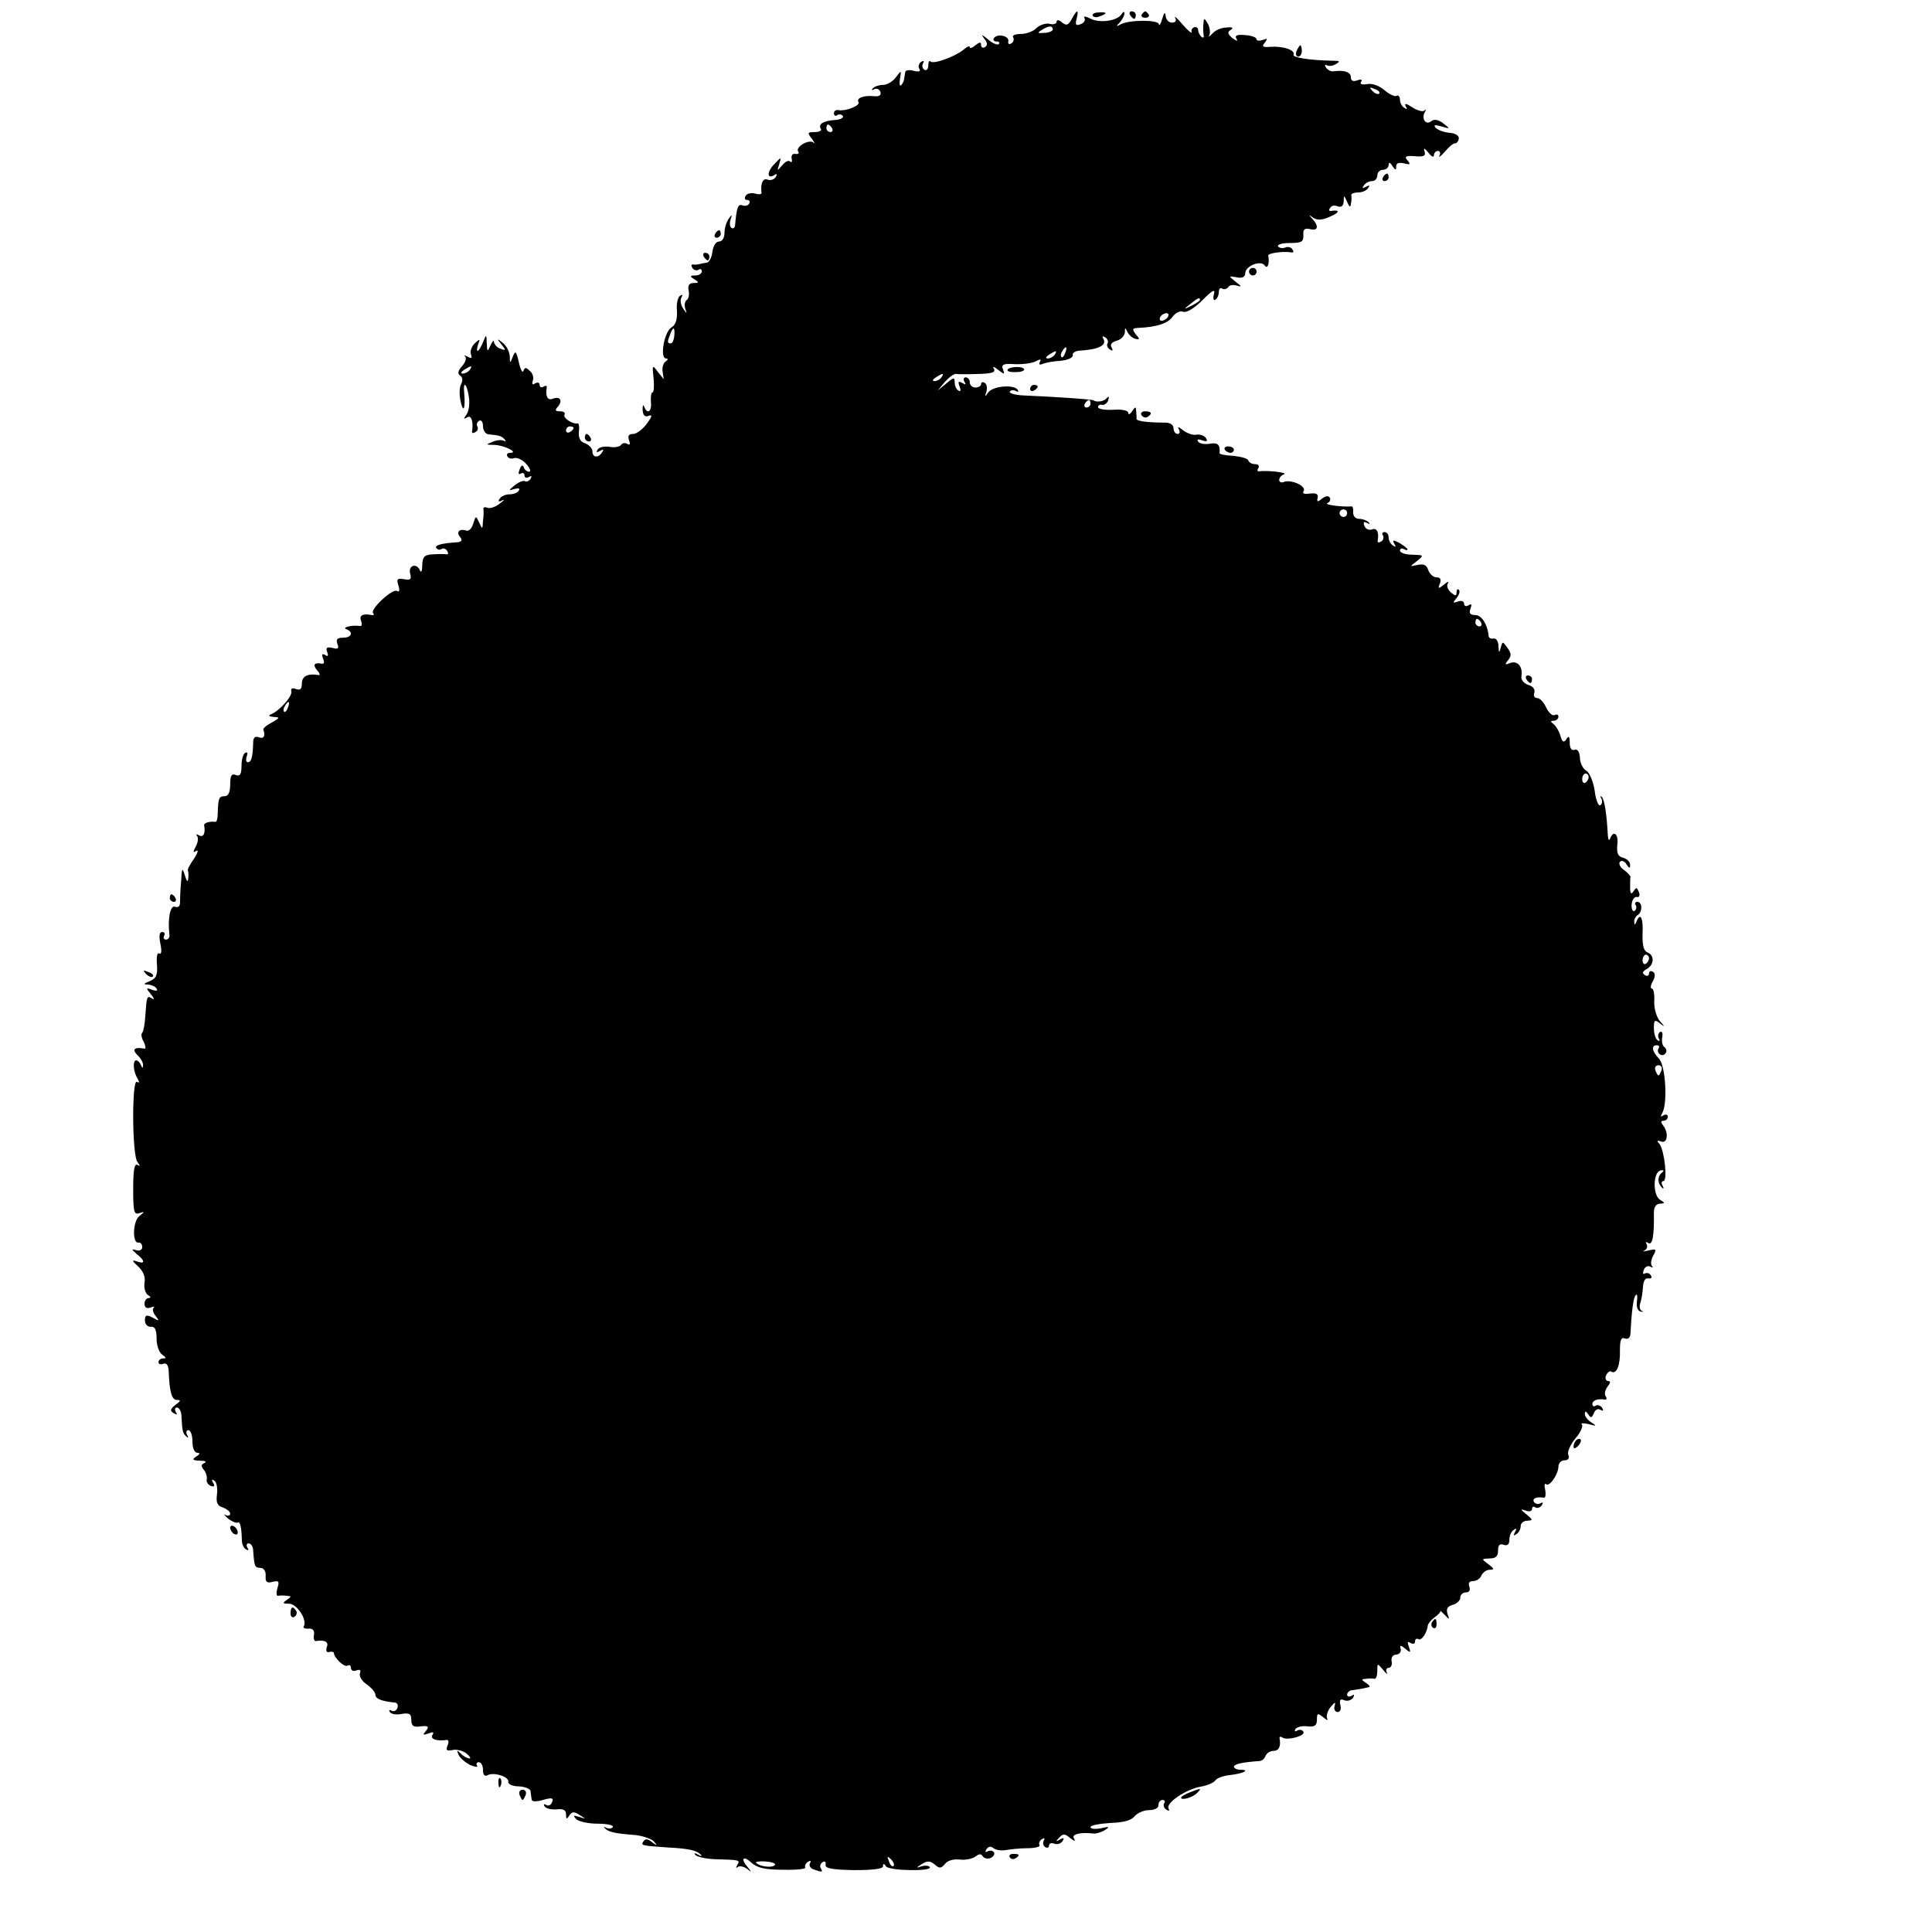 <?xml version="1.0" standalone="no"?>
<!DOCTYPE svg PUBLIC "-//W3C//DTD SVG 20010904//EN"
 "http://www.w3.org/TR/2001/REC-SVG-20010904/DTD/svg10.dtd">
<svg version="1.0" xmlns="http://www.w3.org/2000/svg"
 width="512pt" height="512pt" viewBox="0 0 512 512"
 preserveAspectRatio="xMidYMid meet">
<g transform="translate(0,512) scale(0.1,-0.1)"
fill="#000000" stroke="none">
<path d="M2840 5069 c-9 -16 -14 -18 -26 -8 -8 7 -14 7 -14 1 0 -5 -8 -8 -19
-5 -10 2 -25 -3 -34 -11 -8 -9 -27 -16 -42 -16 -14 0 -24 -4 -20 -9 3 -5 1
-13 -5 -16 -6 -4 -9 -1 -8 5 4 15 -29 22 -38 9 -3 -5 0 -9 7 -9 7 0 9 -3 6 -7
-4 -3 -17 2 -29 13 -16 13 -19 14 -10 2 9 -11 10 -18 2 -23 -5 -3 -10 -1 -10
6 0 8 -4 8 -15 -1 -8 -7 -15 -9 -15 -5 0 5 -8 1 -17 -7 -22 -18 -79 -39 -87
-31 -3 4 -6 -1 -6 -11 0 -9 -5 -14 -10 -11 -6 4 -7 11 -4 17 4 7 2 8 -5 4 -6
-4 -8 -12 -5 -18 5 -7 0 -9 -14 -6 -12 4 -23 2 -23 -3 -1 -5 -2 -13 -3 -18 0
-5 -4 -13 -8 -17 -4 -3 -5 4 -3 17 4 23 4 24 -11 4 -8 -11 -23 -20 -34 -20
-10 0 -22 -4 -27 -9 -4 -5 -3 -6 3 -3 7 4 14 1 17 -6 3 -9 -2 -13 -16 -12 -28
3 -48 -5 -42 -15 6 -10 -33 -25 -52 -22 -7 2 -13 -2 -13 -8 0 -6 4 -9 9 -5 5
3 12 2 15 -3 2 -4 -7 -9 -21 -10 -31 -2 -45 -11 -38 -23 4 -5 -4 -9 -16 -9
-19 0 -20 -2 -8 -17 7 -10 10 -15 5 -11 -12 10 -48 -11 -41 -23 4 -5 1 -8 -7
-7 -7 2 -12 -4 -10 -12 2 -8 0 -12 -4 -8 -4 4 -13 0 -21 -10 -14 -16 -14 -16
-8 3 6 20 6 20 -13 0 -20 -20 -20 -41 0 -29 7 5 8 2 4 -5 -5 -7 -14 -10 -22
-7 -12 5 -19 -10 -16 -35 1 -4 -7 -5 -17 -2 -10 3 -22 0 -25 -6 -4 -6 -2 -11
4 -11 6 0 9 -4 5 -10 -3 -5 -11 -7 -18 -4 -11 4 -15 -6 -19 -53 -1 -7 -5 -10
-9 -7 -5 2 -6 12 -3 22 5 14 4 15 -5 2 -6 -8 -11 -25 -11 -37 0 -13 -6 -23
-14 -23 -9 0 -16 -12 -18 -27 -2 -16 -9 -29 -15 -29 -7 -1 -16 -3 -20 -4 -5
-1 -12 -2 -16 -1 -5 1 -6 -3 -2 -9 3 -6 11 -8 16 -5 5 4 9 1 9 -4 0 -6 -8 -11
-17 -11 -15 0 -16 -2 -3 -10 13 -8 13 -10 -2 -10 -11 0 -16 -6 -13 -20 2 -11
0 -22 -5 -25 -5 -3 -7 -13 -4 -23 5 -15 5 -15 -6 1 -6 9 -8 22 -4 29 4 7 3 8
-4 4 -6 -4 -10 -22 -8 -40 1 -23 -3 -37 -15 -44 -19 -12 -31 -82 -14 -82 6 0
6 -3 -1 -8 -6 -4 -10 -16 -8 -27 l3 -20 -16 20 c-14 19 -15 18 -11 -17 2 -21
1 -38 -3 -38 -3 0 -5 -11 -4 -25 3 -26 -10 -35 -18 -12 -3 6 -4 2 -4 -9 1 -15
6 -20 16 -16 11 4 9 -2 -5 -21 -10 -14 -27 -27 -36 -27 -12 0 -15 -5 -11 -17
4 -10 2 -14 -5 -9 -6 3 -13 2 -16 -3 -4 -5 -17 -8 -31 -5 -13 2 -27 -1 -31 -7
-5 -8 -3 -9 6 -4 9 5 11 4 6 -3 -10 -17 -26 -15 -26 2 0 8 -9 17 -19 21 -13 4
-18 13 -17 30 2 13 0 24 -3 23 -14 -3 -40 15 -35 23 3 5 -2 9 -12 9 -13 0 -14
3 -5 13 13 16 5 28 -15 20 -13 -5 -19 8 -15 30 1 5 -3 6 -9 2 -5 -3 -10 -1
-10 5 0 6 -5 8 -12 4 -7 -5 -9 -2 -6 7 3 8 0 20 -8 26 -10 10 -13 10 -17 0 -2
-7 -8 4 -12 23 -7 30 -9 32 -16 15 -7 -19 -8 -19 -8 1 -1 12 -9 28 -18 35 -16
13 -17 12 -4 -4 12 -15 12 -17 -3 -11 -9 3 -16 11 -17 18 0 6 -4 2 -9 -9 -8
-18 -9 -18 -10 5 -1 25 -1 25 -10 3 -5 -13 -12 -23 -14 -23 -3 0 -2 8 1 17 6
15 5 16 -9 3 -8 -8 -13 -21 -10 -29 4 -10 1 -12 -9 -6 -8 4 -11 4 -6 0 4 -5 0
-16 -9 -26 -10 -11 -12 -19 -5 -24 7 -4 8 -13 3 -23 -5 -9 -5 -30 -1 -47 7
-32 13 -17 9 25 -3 34 8 22 13 -15 2 -17 -1 -36 -7 -44 -8 -11 -8 -13 2 -7 11
7 17 -11 13 -37 -1 -5 3 -6 9 -2 6 3 8 10 5 15 -3 5 -1 11 5 15 5 3 10 -3 10
-14 0 -12 7 -22 15 -22 29 -3 33 -4 42 -13 4 -5 4 -7 -2 -4 -5 3 -19 2 -30 -3
-18 -7 -18 -8 5 -8 27 -1 66 -21 42 -21 -7 0 -11 -4 -7 -10 3 -5 11 -7 18 -4
7 2 22 -4 32 -16 10 -11 13 -20 7 -20 -6 0 -12 5 -14 12 -3 7 -7 5 -11 -6 -4
-10 -3 -15 3 -11 6 3 10 1 10 -5 0 -6 5 -8 12 -4 7 4 8 3 4 -5 -4 -6 -11 -9
-15 -6 -5 2 -17 -3 -27 -11 -17 -14 -17 -15 -1 -10 11 3 16 2 12 -4 -3 -6 -15
-10 -25 -10 -10 0 -22 -5 -26 -12 -5 -7 -2 -9 7 -4 8 4 5 0 -6 -8 -11 -9 -25
-14 -32 -12 -7 3 -12 2 -12 -2 1 -4 1 -18 -1 -32 -1 -23 -2 -24 -10 -5 -9 19
-9 19 -16 -3 -4 -13 -12 -21 -19 -18 -18 6 -27 -5 -15 -18 6 -8 3 -12 -8 -13
-44 -3 -60 -8 -56 -15 3 -5 9 -6 14 -3 5 3 12 1 15 -5 4 -6 3 -10 -2 -9 -4 1
-20 1 -35 0 -23 -1 -28 -6 -29 -28 0 -16 -3 -22 -6 -15 -8 21 -32 14 -26 -8 4
-15 1 -18 -16 -15 -18 3 -21 1 -15 -17 4 -13 2 -18 -4 -14 -12 7 -73 -50 -63
-59 3 -4 2 -6 -4 -5 -23 5 -34 -1 -28 -15 3 -9 2 -15 -3 -14 -19 3 -48 -3 -37
-8 21 -8 15 -23 -8 -23 -15 0 -19 -4 -15 -16 5 -13 2 -15 -13 -11 -15 3 -18 1
-14 -11 4 -10 2 -13 -5 -8 -8 5 -10 2 -6 -9 4 -9 3 -15 -2 -14 -21 4 -26 -2
-14 -17 8 -8 9 -14 4 -13 -28 5 -44 -3 -44 -22 0 -15 -4 -19 -16 -15 -9 4 -14
1 -12 -6 4 -12 -31 -52 -54 -61 -8 -3 -5 -6 7 -7 18 -1 17 -2 -5 -15 -14 -7
-24 -16 -22 -19 6 -16 1 -25 -12 -20 -10 4 -15 -1 -15 -13 -1 -39 -5 -53 -14
-53 -5 0 -6 7 -3 16 3 8 2 12 -4 9 -6 -3 -10 -19 -10 -35 0 -22 -4 -28 -15
-24 -11 5 -15 -1 -15 -25 0 -21 -5 -31 -15 -31 -15 0 -17 -6 -18 -47 0 -12 -3
-22 -6 -21 -16 2 -31 -3 -30 -9 4 -22 -2 -33 -13 -27 -7 4 -10 4 -6 -1 4 -4 3
-17 -3 -28 -8 -15 -8 -18 1 -12 7 4 4 -5 -6 -21 -11 -15 -18 -29 -16 -31 1 -2
2 -11 1 -20 -1 -12 -4 -10 -9 7 -7 22 -8 21 -10 -15 -2 -22 -3 -47 -3 -57 0
-10 -5 -14 -13 -11 -13 5 -20 -32 -15 -74 1 -7 -3 -13 -9 -13 -6 0 -8 5 -5 10
3 6 1 10 -5 10 -8 0 -9 -11 -5 -31 4 -19 3 -29 -3 -26 -5 4 -8 -8 -6 -29 2
-28 -2 -37 -19 -44 -17 -7 -18 -9 -5 -9 9 -1 20 -5 23 -11 4 -6 -1 -7 -12 -3
-16 6 -17 5 -3 -12 9 -11 10 -16 3 -11 -14 8 -14 7 -18 -47 -1 -21 -5 -40 -8
-44 -4 -3 -2 -14 4 -24 5 -11 6 -19 2 -18 -27 5 -34 -2 -19 -17 9 -8 16 -21
15 -27 0 -9 -2 -8 -6 1 -2 6 -8 12 -12 12 -10 0 -8 -31 4 -49 5 -9 4 -12 -2
-8 -14 9 -13 -194 1 -212 8 -11 8 -13 0 -8 -8 4 -11 -15 -11 -64 0 -60 2 -69
16 -64 15 5 15 4 0 -8 -17 -13 -19 -73 -2 -70 5 1 10 -4 10 -12 0 -7 -7 -11
-16 -8 -13 4 -13 2 1 -10 23 -18 23 -28 1 -20 -14 5 -14 2 3 -13 13 -12 20
-28 17 -43 -2 -14 2 -28 9 -33 8 -4 8 -8 2 -8 -6 0 -11 -7 -11 -15 0 -10 6
-14 16 -10 8 3 12 3 8 -1 -4 -4 -1 -14 6 -22 10 -13 9 -14 -8 -4 -17 9 -21 7
-21 -7 0 -10 7 -18 16 -17 11 1 15 -9 15 -32 0 -18 7 -37 15 -42 10 -7 11 -10
3 -10 -7 0 -13 -4 -13 -10 0 -5 6 -7 13 -4 8 3 13 -4 14 -18 2 -57 8 -78 22
-78 11 0 10 -3 -4 -13 -14 -11 -15 -16 -5 -22 9 -5 11 -4 6 3 -4 7 -2 12 3 12
6 0 12 -11 12 -25 2 -38 3 -43 13 -52 5 -5 6 -3 2 4 -4 7 -2 13 3 13 6 0 11
-13 11 -30 0 -17 5 -30 13 -30 8 0 7 -4 -3 -10 -12 -8 -10 -10 10 -11 14 0 19
-3 12 -6 -9 -4 -10 -8 -2 -18 6 -7 9 -18 8 -25 -2 -7 3 -15 11 -18 9 -3 11 0
6 8 -5 8 -4 11 3 6 6 -3 9 -20 7 -36 -3 -22 1 -31 16 -35 10 -4 19 -11 19 -16
0 -6 -6 -7 -12 -4 -7 4 -4 0 6 -9 10 -8 22 -13 26 -11 6 4 10 -10 11 -47 0
-10 5 -21 11 -24 7 -4 8 -2 4 4 -4 7 -2 12 3 12 6 0 12 -9 12 -20 3 -41 4 -45
19 -45 9 0 15 -9 14 -21 -1 -17 3 -20 19 -16 16 4 18 1 12 -17 -3 -12 -3 -21
2 -20 4 1 15 1 23 0 13 -1 13 -2 0 -11 -12 -8 -11 -10 6 -10 21 0 49 -43 39
-60 -3 -4 3 -7 13 -6 11 1 16 -5 14 -17 -2 -9 1 -17 5 -16 23 4 35 -2 29 -16
-3 -10 -1 -15 7 -13 7 2 12 0 12 -3 0 -12 28 -39 36 -33 5 3 9 0 9 -6 0 -7 7
-10 14 -7 10 4 13 1 10 -7 -3 -8 5 -21 18 -30 13 -9 23 -21 23 -28 0 -10 18
-17 52 -20 6 -1 9 -7 6 -15 -3 -7 -10 -10 -16 -6 -5 3 -7 1 -4 -4 4 -6 18 -8
32 -5 20 3 25 0 25 -16 0 -16 6 -20 25 -17 20 2 23 0 14 -12 -10 -11 -8 -12 6
-7 13 5 16 4 11 -4 -7 -11 13 -17 38 -13 5 1 6 -6 2 -15 -5 -12 -2 -15 12 -12
10 3 27 -1 37 -8 10 -8 14 -14 9 -14 -6 0 -16 6 -23 13 -10 10 -11 9 -6 -3 3
-8 17 -20 30 -27 14 -6 23 -7 19 -2 -3 5 0 9 5 9 6 0 11 -9 11 -21 0 -12 4
-17 11 -14 15 10 59 -3 56 -17 -1 -6 11 -12 28 -12 17 -1 31 -7 31 -13 1 -7 2
-17 3 -22 0 -6 13 -6 30 -1 24 7 29 5 24 -6 -3 -8 -10 -11 -16 -7 -5 3 -7 2
-4 -4 4 -6 18 -9 32 -8 18 2 25 -2 25 -13 0 -14 2 -14 9 -3 7 10 12 11 27 1
18 -11 18 -11 -1 -5 -16 5 -17 4 -8 -6 6 -6 32 -12 57 -12 25 0 43 -4 40 -9
-3 -4 -11 -5 -17 -2 -7 4 -8 3 -4 -1 9 -10 27 -14 80 -18 20 -2 43 -10 50 -17
10 -12 9 -12 -5 -2 -11 9 -18 10 -23 2 -7 -11 -5 -11 65 -16 57 -3 77 -8 87
-19 5 -4 1 -5 -7 0 -9 5 -12 5 -7 -1 5 -5 27 -10 50 -11 68 -2 69 -2 61 -15
-4 -7 -4 -10 1 -6 4 4 15 2 24 -4 13 -10 14 -10 4 2 -21 23 -15 35 8 14 15
-14 37 -19 84 -19 35 -1 62 2 59 6 -2 4 1 11 7 15 7 4 9 3 6 -3 -4 -6 0 -14 9
-17 22 -8 26 -8 19 3 -3 5 -1 13 5 16 6 4 9 1 8 -7 -2 -9 16 -13 75 -14 49 0
77 3 77 10 0 8 3 8 8 0 8 -12 123 -14 116 -2 -3 4 -12 5 -22 2 -15 -5 -15 -4
1 6 14 9 22 9 34 -1 12 -11 17 -11 27 1 6 9 23 14 39 12 16 -2 34 2 42 8 9 7
15 8 19 1 4 -6 13 -8 21 -5 8 4 12 10 9 15 -3 5 -10 6 -16 3 -7 -4 -8 -2 -4 5
5 8 12 9 19 3 7 -5 21 -7 32 -5 11 2 37 5 57 5 21 0 35 4 33 8 -3 5 0 12 6 16
7 4 9 3 5 -4 -3 -6 -2 -13 4 -17 5 -3 10 -2 10 4 0 6 6 8 14 5 8 -3 17 0 22 7
5 8 3 10 -7 4 -11 -6 -12 -5 -2 5 10 11 15 11 29 -1 12 -9 15 -10 10 -1 -7 11
16 17 52 13 6 -1 20 3 30 9 14 9 12 10 -10 5 -16 -3 -28 -2 -28 3 0 5 24 9 53
11 34 1 56 7 64 18 7 8 24 16 38 16 14 0 25 5 25 13 0 8 5 14 11 14 5 0 8 -4
4 -9 -3 -5 0 -13 6 -17 7 -4 9 -3 6 3 -9 14 45 51 84 58 19 3 36 11 40 17 4 6
21 12 39 14 36 4 54 14 27 14 -9 0 -17 4 -17 8 0 7 23 12 67 15 7 0 14 6 17
14 3 7 12 13 21 13 14 0 20 12 16 33 -1 5 3 6 8 2 14 -8 62 5 55 16 -3 5 -10
6 -16 3 -6 -4 -8 -2 -5 4 4 5 18 9 32 7 19 -2 25 2 25 18 0 17 2 18 17 6 9 -8
14 -9 10 -3 -3 6 1 20 9 30 12 14 14 15 11 3 -3 -9 1 -16 8 -16 7 0 10 8 7 19
-3 13 0 17 11 12 8 -3 18 0 23 7 4 8 3 10 -4 5 -7 -4 -12 -2 -12 3 0 6 7 12
15 12 8 1 20 3 25 4 6 1 13 3 18 4 4 1 0 6 -8 11 -13 9 -13 10 0 11 8 1 18 1
23 0 4 0 7 9 7 21 0 21 0 21 16 2 8 -10 13 -13 9 -6 -3 6 -1 12 5 12 6 0 10 8
8 17 -2 10 3 18 12 18 8 1 14 7 12 15 -3 11 0 11 13 0 13 -11 14 -10 9 5 -5
13 -4 16 4 11 7 -4 12 -2 12 4 0 6 4 9 9 6 8 -5 23 17 25 37 1 5 9 14 18 21
10 7 17 15 15 17 -1 2 4 -3 12 -11 12 -13 13 -13 7 3 -4 14 0 20 14 24 11 3
20 12 20 19 0 8 7 14 15 14 9 0 12 6 9 15 -4 10 0 15 10 15 9 0 19 7 22 15 4
8 13 15 22 15 13 0 12 3 -4 15 -19 14 -18 14 4 15 16 0 22 6 22 21 0 15 5 19
15 15 10 -3 15 1 15 14 0 10 5 22 12 26 7 5 8 3 3 -6 -5 -9 -4 -11 3 -6 7 4
12 14 12 22 0 8 8 14 18 14 15 1 15 2 -3 17 -16 13 -17 15 -2 10 9 -4 17 -2
17 4 0 6 4 8 9 4 5 -3 13 0 17 6 4 7 3 9 -4 5 -6 -3 -13 -2 -17 4 -5 9 7 14
27 11 4 0 5 9 3 21 -3 11 -2 18 2 15 8 -9 32 24 33 46 0 9 7 17 16 17 10 0 14
6 10 15 -3 8 6 27 19 43 14 16 21 33 17 37 -4 4 4 4 18 1 21 -6 22 -5 8 4 -10
6 -18 16 -18 23 0 8 3 8 9 -1 7 -11 9 -10 15 3 3 9 11 13 17 9 8 -4 9 -3 5 5
-4 6 -12 9 -17 6 -5 -4 -9 -1 -9 4 0 10 14 15 33 12 5 -1 6 3 2 9 -4 6 -1 17
5 25 8 10 9 15 2 15 -6 0 -9 7 -6 15 4 8 10 13 14 10 14 -8 24 16 23 56 0 28
3 36 13 32 9 -3 14 2 15 13 3 62 8 97 14 102 4 4 5 -4 3 -17 -2 -14 2 -25 10
-27 7 -1 8 0 3 2 -6 3 -7 12 -4 21 3 8 6 27 7 42 1 16 6 25 14 23 8 -1 11 2 7
8 -3 6 -11 8 -16 5 -5 -3 -6 1 -3 9 3 9 11 13 18 9 6 -3 8 -3 4 2 -4 4 -3 16
3 27 10 18 8 19 -13 14 -12 -3 -17 -3 -10 0 6 3 9 11 6 16 -4 7 -2 8 4 4 11
-7 16 17 15 81 0 14 6 23 16 23 14 1 14 2 1 10 -20 11 -20 72 0 78 9 2 11 0 5
-5 -13 -10 -13 -28 -1 -40 5 -5 6 -3 2 5 -4 6 -3 12 2 12 12 0 3 81 -10 98 -8
9 -7 11 4 7 17 -7 21 23 5 43 -6 8 -6 12 2 12 6 0 11 5 11 11 0 5 -5 7 -12 3
-7 -5 -8 -3 -3 6 15 25 9 128 -9 145 -18 19 -21 35 -5 35 5 0 8 -4 4 -9 -3 -5
-1 -12 4 -15 5 -4 12 -2 15 3 4 5 2 12 -3 16 -5 3 -8 14 -6 25 2 12 0 18 -6
15 -5 -4 -6 -11 -3 -17 4 -6 2 -8 -3 -5 -6 4 -10 18 -10 32 0 22 2 24 16 13
14 -11 14 -10 -1 7 -9 12 -15 34 -14 53 1 17 -2 32 -6 32 -5 0 -4 9 2 19 7 13
7 22 0 26 -5 3 -10 1 -10 -5 0 -6 -5 -8 -11 -4 -8 5 -6 10 5 16 20 11 21 37 2
44 -10 4 -14 19 -13 50 2 42 -6 57 -16 32 -4 -10 -6 -10 -6 -1 -1 6 4 15 9 18
13 8 13 35 -1 35 -5 0 -8 -4 -4 -9 3 -5 1 -12 -3 -15 -5 -3 -9 5 -8 17 1 12 7
21 14 20 6 -2 9 4 5 13 -5 13 -7 13 -14 2 -6 -9 -9 -7 -9 10 0 12 0 25 1 28 0
3 -8 12 -18 19 -10 7 -14 17 -10 21 4 5 12 2 17 -6 8 -12 10 -12 10 -2 0 8 -8
16 -19 19 -13 3 -17 12 -15 34 4 29 -10 40 -19 17 -3 -7 -5 -4 -6 7 -3 58 -9
96 -16 103 -5 4 -5 2 -1 -5 3 -6 2 -14 -3 -17 -5 -3 -12 14 -15 39 -4 25 -14
49 -23 53 -8 5 -16 20 -16 34 -1 16 -7 24 -14 21 -8 -3 -13 4 -13 18 0 18 -3
20 -9 10 -7 -10 -11 -8 -16 10 -4 13 -13 27 -19 31 -8 6 -7 8 2 8 6 0 12 5 12
11 0 5 -4 7 -10 4 -5 -3 -15 5 -22 19 -6 14 -17 26 -24 26 -7 0 -11 6 -8 14 3
9 -3 17 -16 21 -12 4 -20 14 -18 23 4 25 -10 42 -30 35 -14 -6 -15 -4 -5 8 9
11 8 18 -2 32 -13 18 -13 18 -18 0 -4 -14 -5 -14 -6 5 0 12 -6 21 -13 20 -7
-2 -13 2 -13 7 -3 31 -19 55 -35 55 -14 0 -18 5 -13 17 4 11 3 14 -5 9 -7 -4
-12 -2 -12 4 0 7 -7 9 -16 6 -14 -5 -15 -4 -4 9 7 9 10 18 6 22 -3 3 -6 1 -6
-7 0 -10 -3 -10 -15 0 -8 7 -12 17 -8 24 4 6 -1 5 -10 -3 -15 -12 -17 -12 -11
3 4 10 1 16 -9 16 -9 0 -18 9 -22 19 -4 14 -12 17 -28 14 -22 -5 -22 -5 -2 10
19 16 19 16 -12 17 -18 0 -33 5 -33 11 0 5 5 7 10 4 6 -3 10 -4 10 -1 0 3 -10
10 -21 17 -17 9 -20 8 -14 -2 5 -8 4 -10 -3 -5 -7 4 -12 14 -12 22 0 8 -5 14
-11 14 -5 0 -8 -4 -4 -9 3 -5 1 -13 -5 -16 -6 -4 -10 -3 -9 2 4 22 -2 35 -15
30 -8 -3 -17 1 -20 9 -4 10 -2 13 7 8 7 -4 8 -3 4 2 -5 5 -16 9 -25 9 -10 0
-16 7 -16 17 1 10 -1 17 -5 16 -21 -2 -74 4 -63 9 6 2 9 9 6 14 -3 6 -11 5
-20 -2 -12 -10 -15 -10 -12 2 2 10 -4 13 -21 11 -15 -2 -21 0 -16 7 7 13 -33
31 -52 24 -7 -3 -13 -1 -13 5 0 6 6 13 13 15 11 5 -46 11 -66 8 -5 -1 -6 3 -2
9 3 5 0 10 -9 10 -8 0 -16 4 -18 10 -1 5 -20 10 -40 12 -20 1 -36 4 -36 7 2
23 -5 29 -26 25 -14 -2 -27 0 -31 6 -4 6 1 7 11 3 12 -4 15 -3 10 6 -4 6 -16
11 -25 9 -10 -2 -26 4 -36 12 -11 9 -16 10 -11 3 4 -7 2 -13 -3 -13 -6 0 -11
7 -11 15 0 9 -9 15 -22 15 -45 0 -77 4 -76 10 0 3 0 12 -1 20 -1 13 -2 13 -11
0 -5 -8 -10 -10 -10 -4 0 6 -16 10 -40 8 -22 -1 -40 2 -40 7 0 5 5 8 11 6 6
-1 14 5 16 13 3 9 1 11 -4 5 -7 -9 -27 -12 -35 -6 -3 3 -113 10 -185 13 -23 1
-39 6 -37 10 3 5 10 5 16 2 6 -4 8 -2 5 3 -10 15 -66 10 -78 -7 -9 -13 -10
-12 -5 2 3 10 1 20 -4 23 -6 4 -10 2 -10 -3 0 -5 -7 -9 -15 -9 -8 0 -15 6 -15
14 0 7 -5 13 -11 13 -5 0 -7 -5 -3 -12 5 -7 3 -8 -6 -3 -10 6 -12 4 -7 -9 4
-10 3 -15 -3 -11 -6 3 -10 13 -10 22 0 14 -3 13 -22 -3 l-23 -19 19 23 c11 12
24 22 30 21 6 -1 33 -1 59 0 36 1 46 4 41 14 -5 7 0 6 11 -3 17 -13 18 -13 13
1 -5 13 1 16 30 14 21 -1 45 2 56 7 13 7 16 7 12 -1 -4 -7 -1 -9 8 -5 8 3 29
7 48 8 18 2 32 8 31 15 -2 6 8 12 22 12 46 3 69 14 59 31 -4 7 -2 8 5 4 6 -4
9 -11 6 -16 -3 -5 0 -12 6 -16 8 -5 9 -3 5 5 -5 8 0 14 13 18 12 3 21 13 22
22 0 14 1 14 7 1 4 -8 13 -16 21 -18 12 -3 12 0 1 12 -10 14 -10 16 6 17 49 2
79 12 91 29 8 11 20 17 28 14 9 -4 30 9 51 30 28 28 35 31 31 16 -3 -11 -1
-18 4 -14 5 3 9 12 9 20 0 8 4 13 9 9 5 -3 12 -1 16 4 3 6 13 7 23 4 13 -4 13
-2 -3 10 -20 16 -20 16 3 12 14 -3 22 1 22 11 0 19 42 36 52 20 7 -10 13 5 9
27 -1 6 40 12 62 8 5 -1 6 3 2 8 -3 6 -12 8 -19 5 -8 -3 -16 -1 -19 3 -3 5 11
9 31 9 31 0 37 3 36 21 -1 15 3 19 17 16 22 -6 25 7 7 27 -11 12 -10 12 2 3
11 -7 23 -7 45 3 26 11 27 19 2 15 -5 -1 -6 3 -2 8 3 6 12 8 20 4 10 -3 15 1
16 13 0 18 1 17 9 -1 6 -14 9 -16 10 -5 2 8 2 18 1 23 0 4 8 7 18 7 11 0 23 5
27 12 5 7 3 8 -6 3 -9 -5 -11 -4 -6 3 4 7 14 12 22 12 8 0 14 7 14 15 0 8 7
15 15 15 8 0 15 6 15 13 0 8 4 7 10 -3 8 -12 10 -12 10 -1 0 9 7 11 21 8 16
-4 18 -3 9 8 -9 10 -5 13 20 11 24 -2 29 1 25 13 -3 10 0 9 10 -3 8 -11 15
-14 15 -8 0 7 5 12 11 12 5 0 7 -6 4 -12 -4 -7 3 -3 14 10 11 13 23 23 27 22
4 0 9 5 10 13 1 7 -9 14 -24 15 -14 1 -31 7 -37 13 -7 8 -3 9 15 4 24 -7 24
-7 5 8 -13 10 -24 12 -32 6 -14 -12 -27 6 -17 24 4 6 3 9 -1 4 -5 -4 -19 0
-33 9 -15 10 -21 11 -17 3 5 -8 4 -10 -3 -5 -7 4 -12 14 -12 22 0 8 -4 13 -9
10 -4 -3 -19 4 -32 15 -14 12 -33 19 -46 16 -14 -2 -20 0 -16 6 4 6 0 8 -10 4
-11 -4 -17 -1 -17 8 0 14 -17 20 -47 16 -6 -1 -15 4 -19 10 -4 7 -3 9 2 6 6
-3 16 -2 24 3 12 7 11 9 -5 9 -61 1 -110 8 -107 16 5 12 -26 23 -60 21 -22 -2
-25 1 -16 11 8 11 7 12 -6 7 -9 -3 -16 -2 -16 2 0 5 -14 10 -30 11 -22 2 -29
-1 -23 -10 4 -7 0 -6 -11 2 -13 11 -14 16 -4 22 8 5 4 8 -12 6 -14 0 -31 -8
-38 -17 -8 -8 -11 -9 -7 -3 3 7 1 21 -4 30 -10 17 -11 16 -12 -2 -1 -11 0 -24
1 -30 1 -5 -2 -6 -7 -2 -4 5 -8 13 -8 18 0 5 -4 8 -10 7 -5 -2 -9 -7 -7 -13 1
-5 -10 4 -24 20 -14 17 -23 24 -20 18 5 -8 1 -13 -8 -13 -9 0 -16 8 -17 18 -1
11 -4 9 -9 -8 -4 -14 -8 -20 -9 -14 -1 12 -80 12 -102 -1 -11 -6 -12 -5 -1 6
6 7 12 18 12 24 0 5 -4 4 -8 -3 -12 -18 -59 -24 -83 -11 -12 6 -19 7 -15 1 3
-5 -1 -13 -10 -16 -13 -5 -15 -2 -11 14 7 26 1 26 -13 -1z m-50 -27 c0 -4 -10
-9 -22 -9 -18 -2 -20 0 -8 7 18 12 30 13 30 2z m865 -170 c-3 -3 -11 0 -18 7
-9 10 -8 11 6 5 10 -3 15 -9 12 -12z m-1450 -92 c3 -5 1 -10 -4 -10 -6 0 -11
5 -11 10 0 6 2 10 4 10 3 0 8 -4 11 -10z m975 -455 c0 -2 -10 -9 -22 -15 -22
-11 -22 -10 -4 4 21 17 26 19 26 11z m-85 -45 c-3 -5 -11 -10 -16 -10 -6 0 -7
5 -4 10 3 6 11 10 16 10 6 0 7 -4 4 -10z m-1308 -50 c-1 -11 -5 -20 -9 -20
-10 0 -10 4 -2 24 8 22 13 20 11 -4z m1036 -45 c-3 -9 -8 -14 -10 -11 -3 3 -2
9 2 15 9 16 15 13 8 -4z m-28 -5 c-3 -5 -12 -10 -18 -10 -7 0 -6 4 3 10 19 12
23 12 15 0z m-1550 -40 c-3 -5 -12 -10 -18 -10 -7 0 -6 4 3 10 19 12 23 12 15
0z m1250 -20 c-3 -5 -12 -10 -18 -10 -7 0 -6 4 3 10 19 12 23 12 15 0z m395
-70 c0 -5 -5 -10 -11 -10 -5 0 -7 5 -4 10 3 6 8 10 11 10 2 0 4 -4 4 -10z
m-1370 -64 c0 -3 -4 -8 -10 -11 -5 -3 -10 -1 -10 4 0 6 5 11 10 11 6 0 10 -2
10 -4z m2050 -226 c0 -5 -4 -10 -10 -10 -5 0 -10 5 -10 10 0 6 5 10 10 10 6 0
10 -4 10 -10z m355 -290 c3 -5 1 -10 -4 -10 -6 0 -11 5 -11 10 0 6 2 10 4 10
3 0 8 -4 11 -10z m-3162 -225 c-3 -9 -8 -14 -10 -11 -3 3 -2 9 2 15 9 16 15
13 8 -4z m3447 -184 c0 -6 -4 -12 -8 -15 -5 -3 -9 1 -9 9 0 8 4 15 9 15 4 0 8
-4 8 -9z m160 -480 c0 -6 -4 -12 -8 -15 -5 -3 -9 1 -9 9 0 8 4 15 9 15 4 0 8
-4 8 -9z m33 -298 c-3 -7 -6 -13 -8 -13 -2 0 -5 6 -8 13 -3 8 1 14 8 14 7 0
11 -6 8 -14z m-2035 -2108 c-3 -3 -9 2 -12 12 -6 14 -5 15 5 6 7 -7 10 -15 7
-18z m-314 3 c-6 -9 -40 -5 -50 5 -4 3 7 5 24 4 16 -1 28 -5 26 -9z"/>
<path d="M2896 5078 c3 -4 11 -5 19 -1 21 7 19 12 -4 10 -11 0 -18 -5 -15 -9z"/>
<path d="M2995 5080 c3 -5 8 -10 11 -10 2 0 4 5 4 10 0 6 -5 10 -11 10 -5 0
-7 -4 -4 -10z"/>
<path d="M3026 5082 c-3 -5 1 -9 9 -9 8 0 12 4 9 9 -3 4 -7 8 -9 8 -2 0 -6 -4
-9 -8z"/>
<path d="M3436 4985 c-3 -8 -1 -15 4 -15 6 0 10 7 10 15 0 8 -2 15 -4 15 -2 0
-6 -7 -10 -15z"/>
<path d="M3665 4650 c-3 -5 -1 -10 4 -10 6 0 11 5 11 10 0 6 -2 10 -4 10 -3 0
-8 -4 -11 -10z"/>
<path d="M1895 4500 c-3 -5 -1 -10 4 -10 6 0 11 5 11 10 0 6 -2 10 -4 10 -3 0
-8 -4 -11 -10z"/>
<path d="M1865 4440 c3 -5 8 -10 11 -10 2 0 4 5 4 10 0 6 -5 10 -11 10 -5 0
-7 -4 -4 -10z"/>
<path d="M3310 4400 c0 -5 5 -10 10 -10 6 0 10 5 10 10 0 6 -4 10 -10 10 -5 0
-10 -4 -10 -10z"/>
<path d="M2670 4139 c0 -4 11 -6 24 -5 13 0 22 4 20 8 -6 9 -44 6 -44 -3z"/>
<path d="M2730 4089 c0 -5 5 -7 10 -4 6 3 10 8 10 11 0 2 -4 4 -10 4 -5 0 -10
-5 -10 -11z"/>
<path d="M3025 4020 c4 -6 11 -8 16 -5 14 9 11 15 -7 15 -8 0 -12 -5 -9 -10z"/>
<path d="M1550 3960 c0 -5 5 -10 11 -10 5 0 7 5 4 10 -3 6 -8 10 -11 10 -2 0
-4 -4 -4 -10z"/>
<path d="M3246 3928 c3 -4 9 -8 15 -8 5 0 9 4 9 8 0 5 -7 9 -15 9 -8 0 -12 -4
-9 -9z"/>
<path d="M4045 3320 c3 -5 8 -10 11 -10 2 0 4 5 4 10 0 6 -5 10 -11 10 -5 0
-7 -4 -4 -10z"/>
<path d="M450 2740 c0 -5 5 -10 11 -10 5 0 7 5 4 10 -3 6 -8 10 -11 10 -2 0
-4 -4 -4 -10z"/>
<path d="M387 2539 c7 -7 15 -10 18 -7 3 3 -2 9 -12 12 -14 6 -15 5 -6 -5z"/>
<path d="M4177 1303 c-4 -3 -7 -11 -7 -17 0 -6 5 -5 12 2 6 6 9 14 7 17 -3 3
-9 2 -12 -2z"/>
<path d="M610 1071 c0 -5 5 -13 10 -16 6 -3 10 -2 10 4 0 5 -4 13 -10 16 -5 3
-10 2 -10 -4z"/>
<path d="M770 844 c0 -8 5 -12 10 -9 6 4 8 11 5 16 -9 14 -15 11 -15 -7z"/>
<path d="M3795 821 c-3 -5 -2 -12 3 -15 5 -3 9 1 9 9 0 17 -3 19 -12 6z"/>
<path d="M1321 394 c0 -11 3 -14 6 -6 3 7 2 16 -1 19 -3 4 -6 -2 -5 -13z"/>
<path d="M1377 363 c3 -7 6 -13 8 -13 2 0 5 6 8 13 3 8 -1 14 -8 14 -7 0 -11
-6 -8 -14z"/>
<path d="M3153 370 c-13 -5 -23 -11 -23 -14 0 -8 30 0 42 12 14 14 11 14 -19
2z"/>
<path d="M2676 198 c3 -5 10 -6 15 -3 13 9 11 12 -6 12 -8 0 -12 -4 -9 -9z"/>
</g>
</svg>
